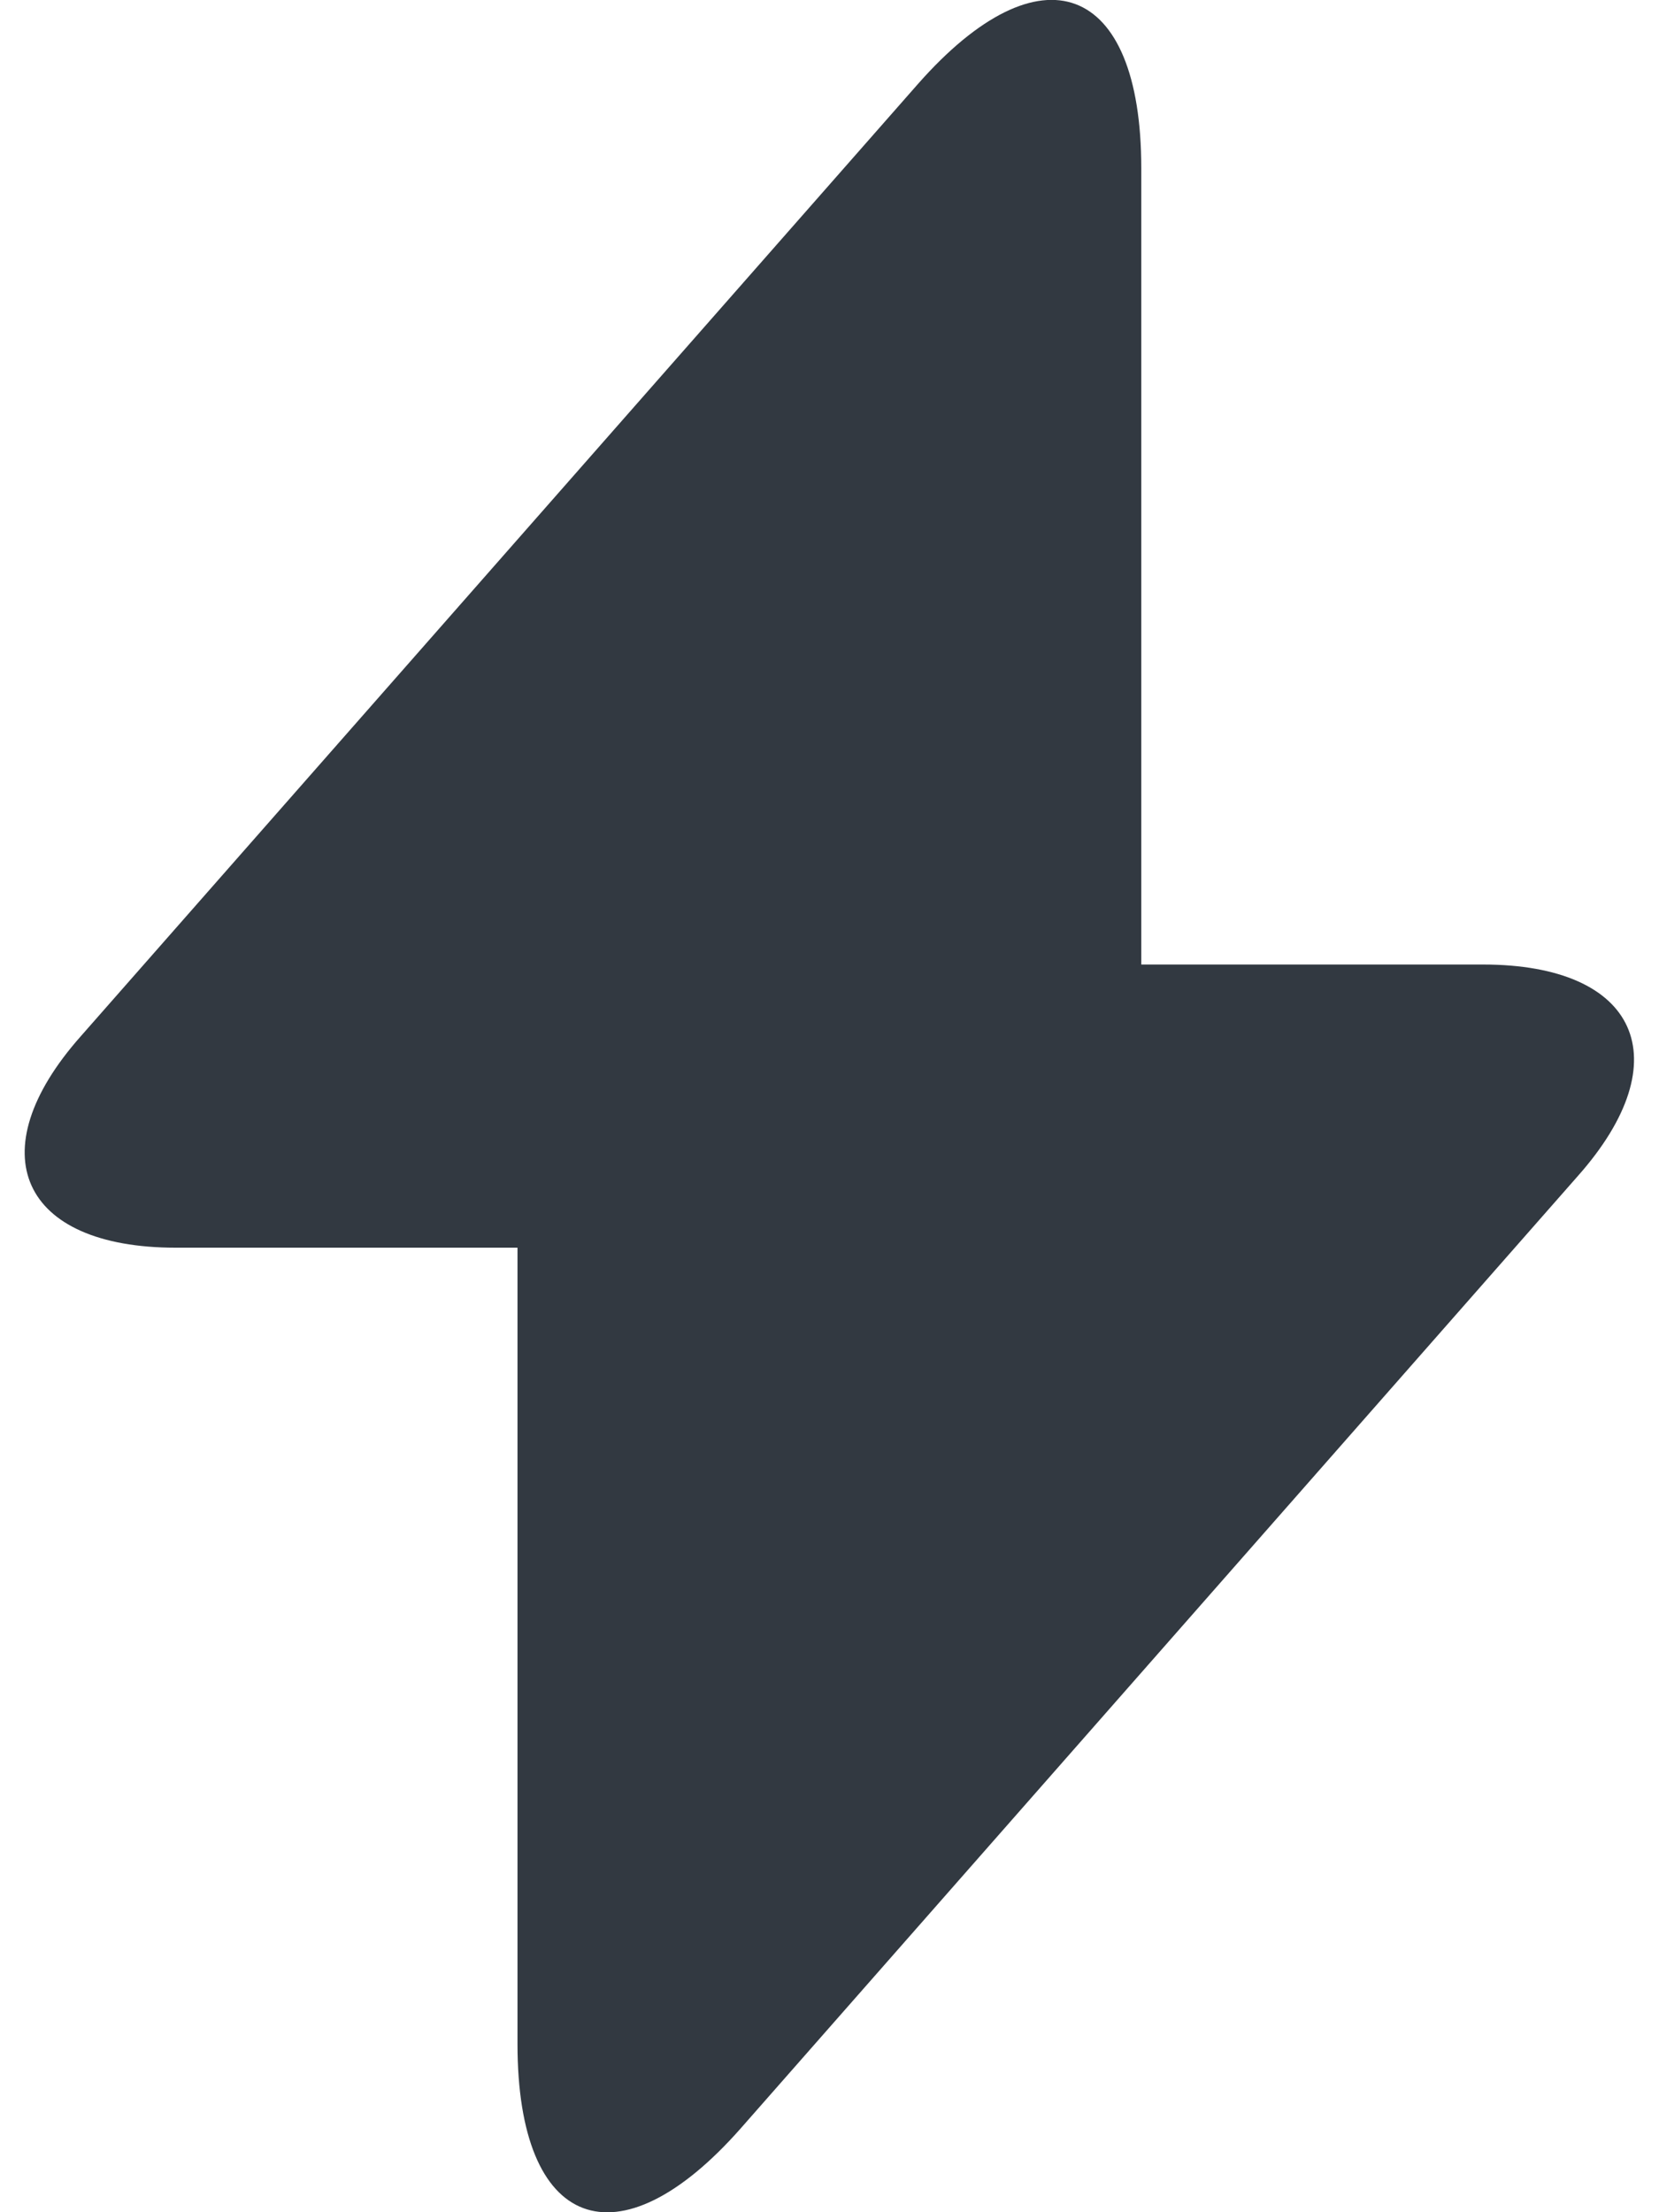 <svg width="15" height="20" viewBox="0 0 15 20" fill="none" xmlns="http://www.w3.org/2000/svg">
<path d="M13.409 8.72H10.319V1.52C10.319 -0.16 9.409 -0.5 8.299 0.76L7.499 1.67L0.729 9.37C-0.201 10.42 0.189 11.28 1.589 11.28H4.679V18.48C4.679 20.16 5.589 20.5 6.699 19.24L7.499 18.33L14.268 10.63C15.198 9.58 14.809 8.72 13.409 8.72Z" fill="#323941"/>
</svg>
